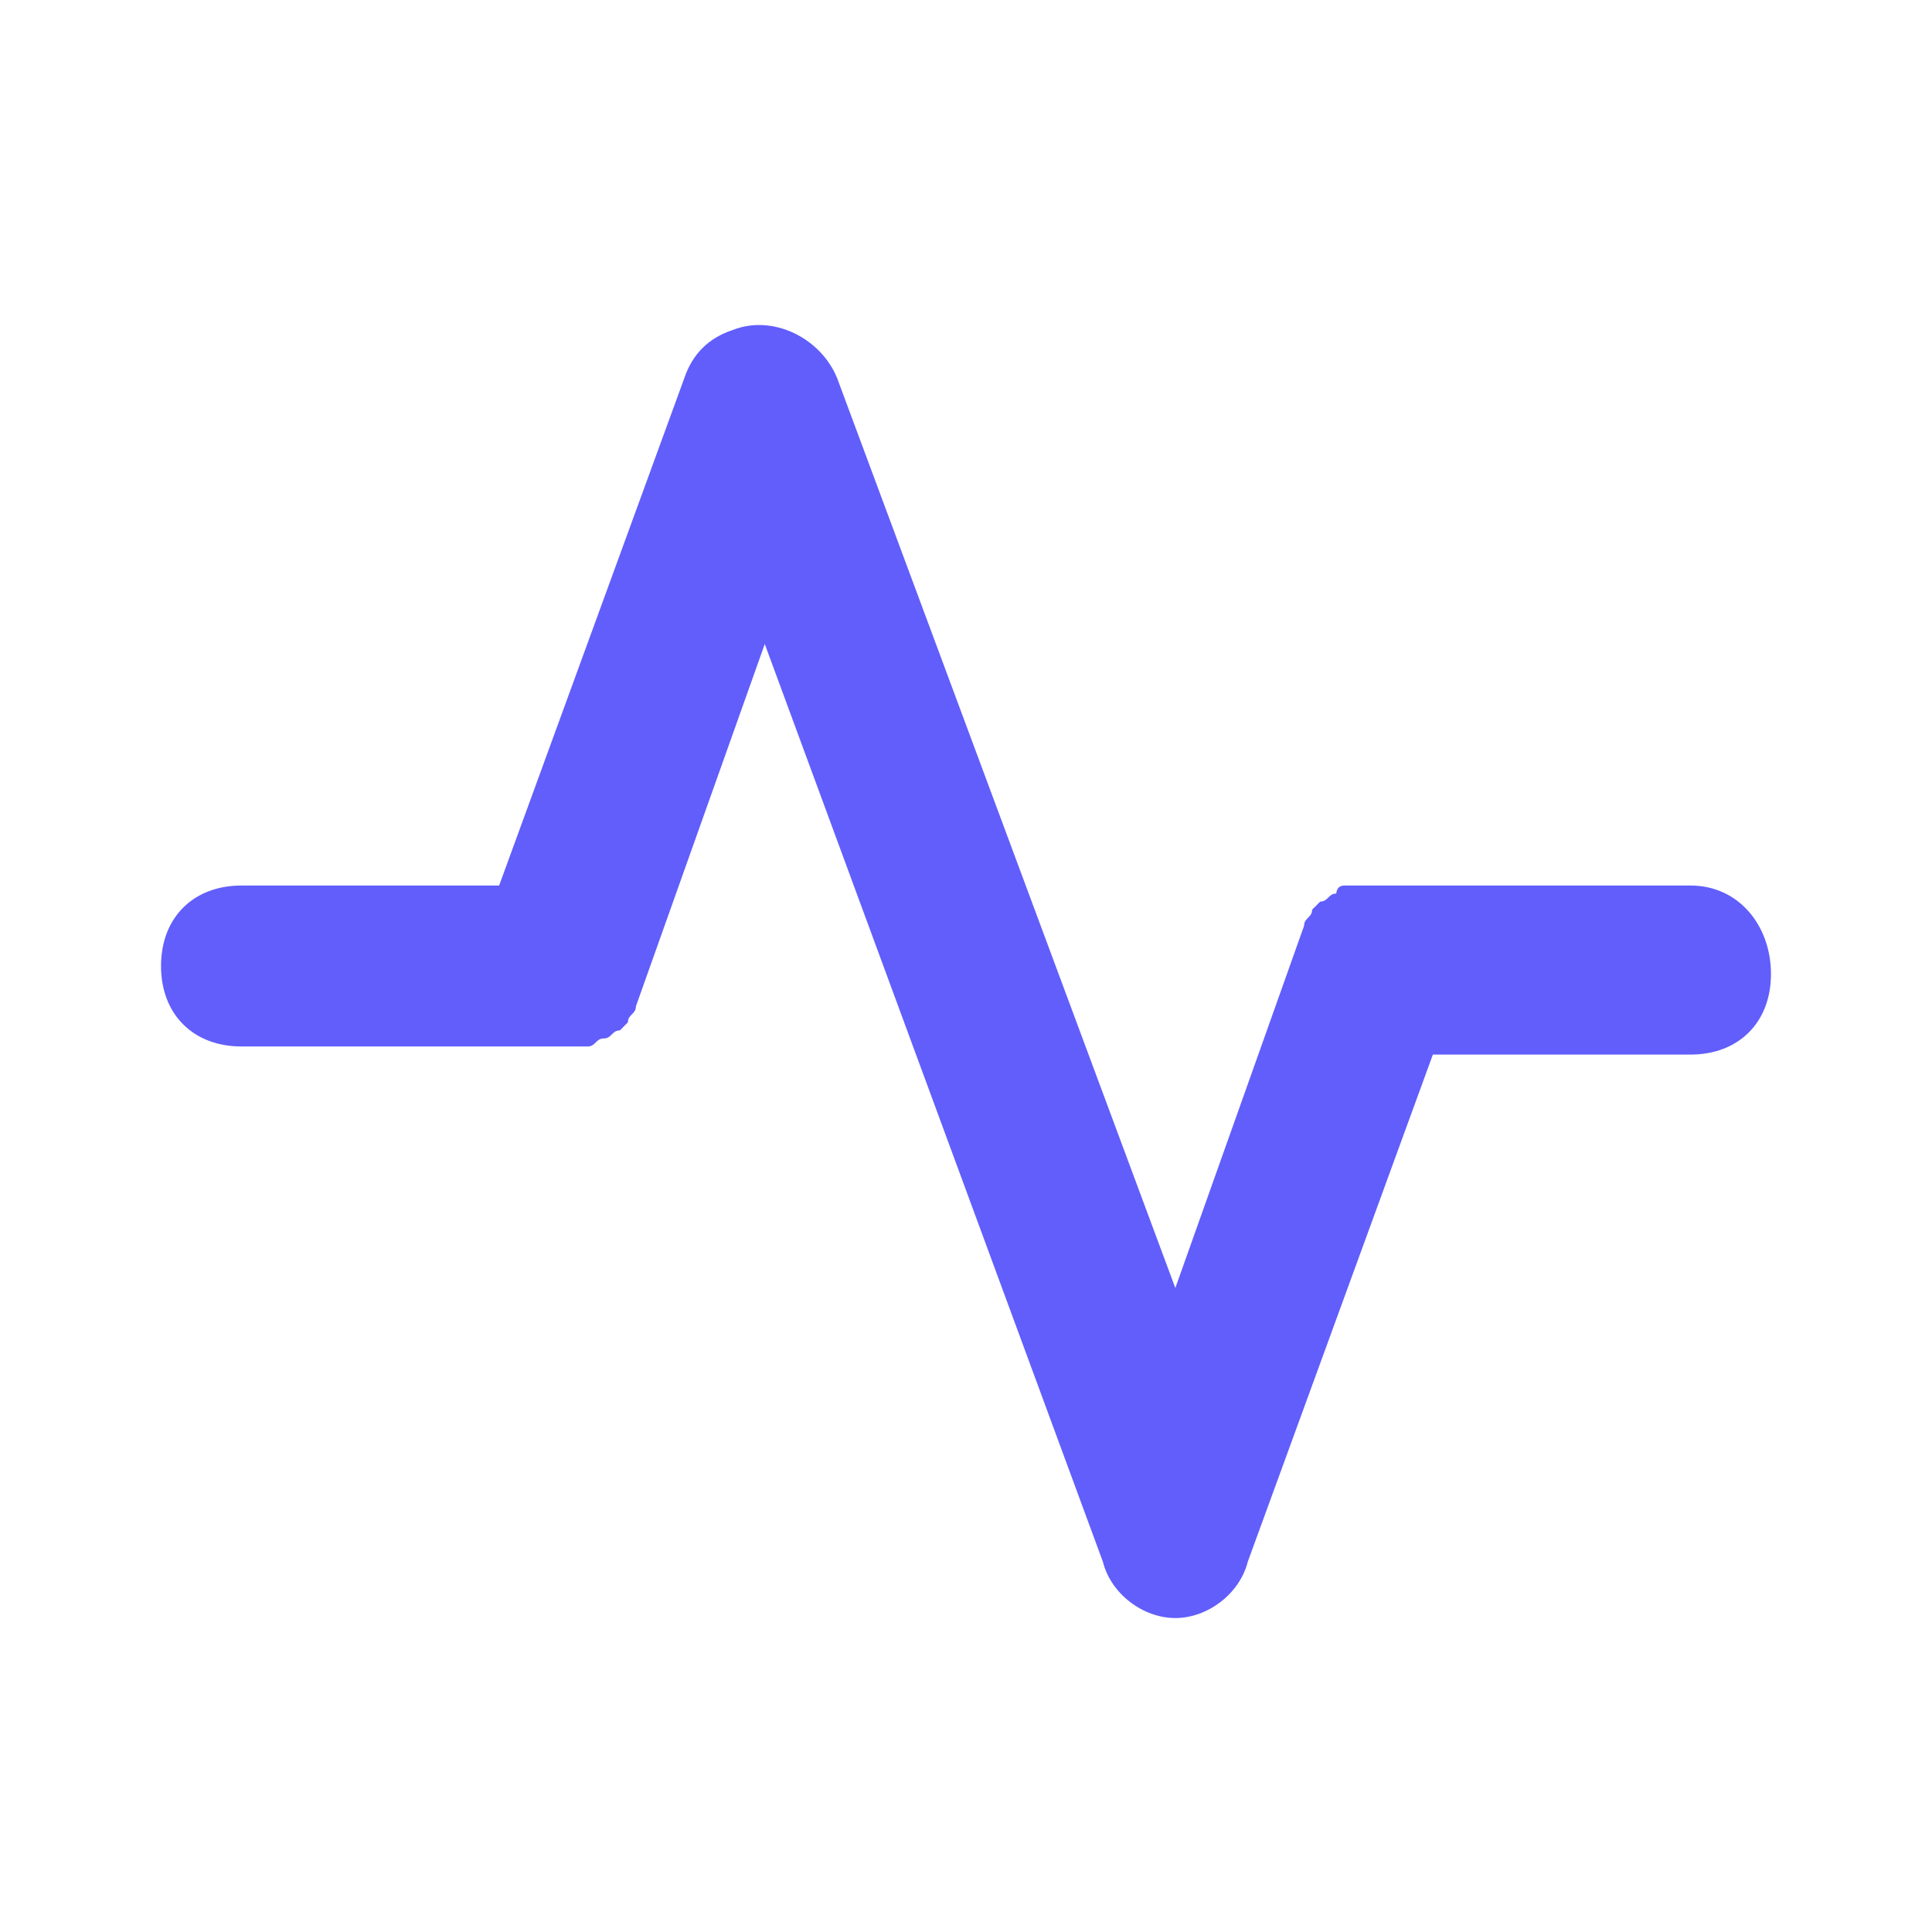 <svg width="26" height="26" viewBox="0 0 26 26" fill="none" xmlns="http://www.w3.org/2000/svg">
<path d="M22.75 11.917H18.525C18.417 11.917 18.417 11.917 18.308 11.917H18.092C17.983 11.917 17.983 12.025 17.983 12.025C17.875 12.025 17.875 12.133 17.767 12.133L17.658 12.242C17.658 12.35 17.55 12.35 17.55 12.458L15.817 17.333L11.267 5.092C11.05 4.55 10.4 4.225 9.858 4.442C9.533 4.55 9.317 4.767 9.208 5.092L6.717 11.917H3.25C2.6 11.917 2.167 12.35 2.167 13C2.167 13.65 2.6 14.083 3.25 14.083H7.475H7.692H7.908C8.017 14.083 8.017 13.975 8.125 13.975C8.233 13.975 8.233 13.867 8.342 13.867L8.45 13.758C8.45 13.65 8.558 13.65 8.558 13.542L10.292 8.667L14.842 21.017C14.95 21.45 15.383 21.775 15.817 21.775C16.25 21.775 16.683 21.45 16.792 21.017L19.283 14.192H22.75C23.4 14.192 23.833 13.758 23.833 13.108C23.833 12.458 23.4 11.917 22.75 11.917Z" fill="#615EFC"/>
</svg>
